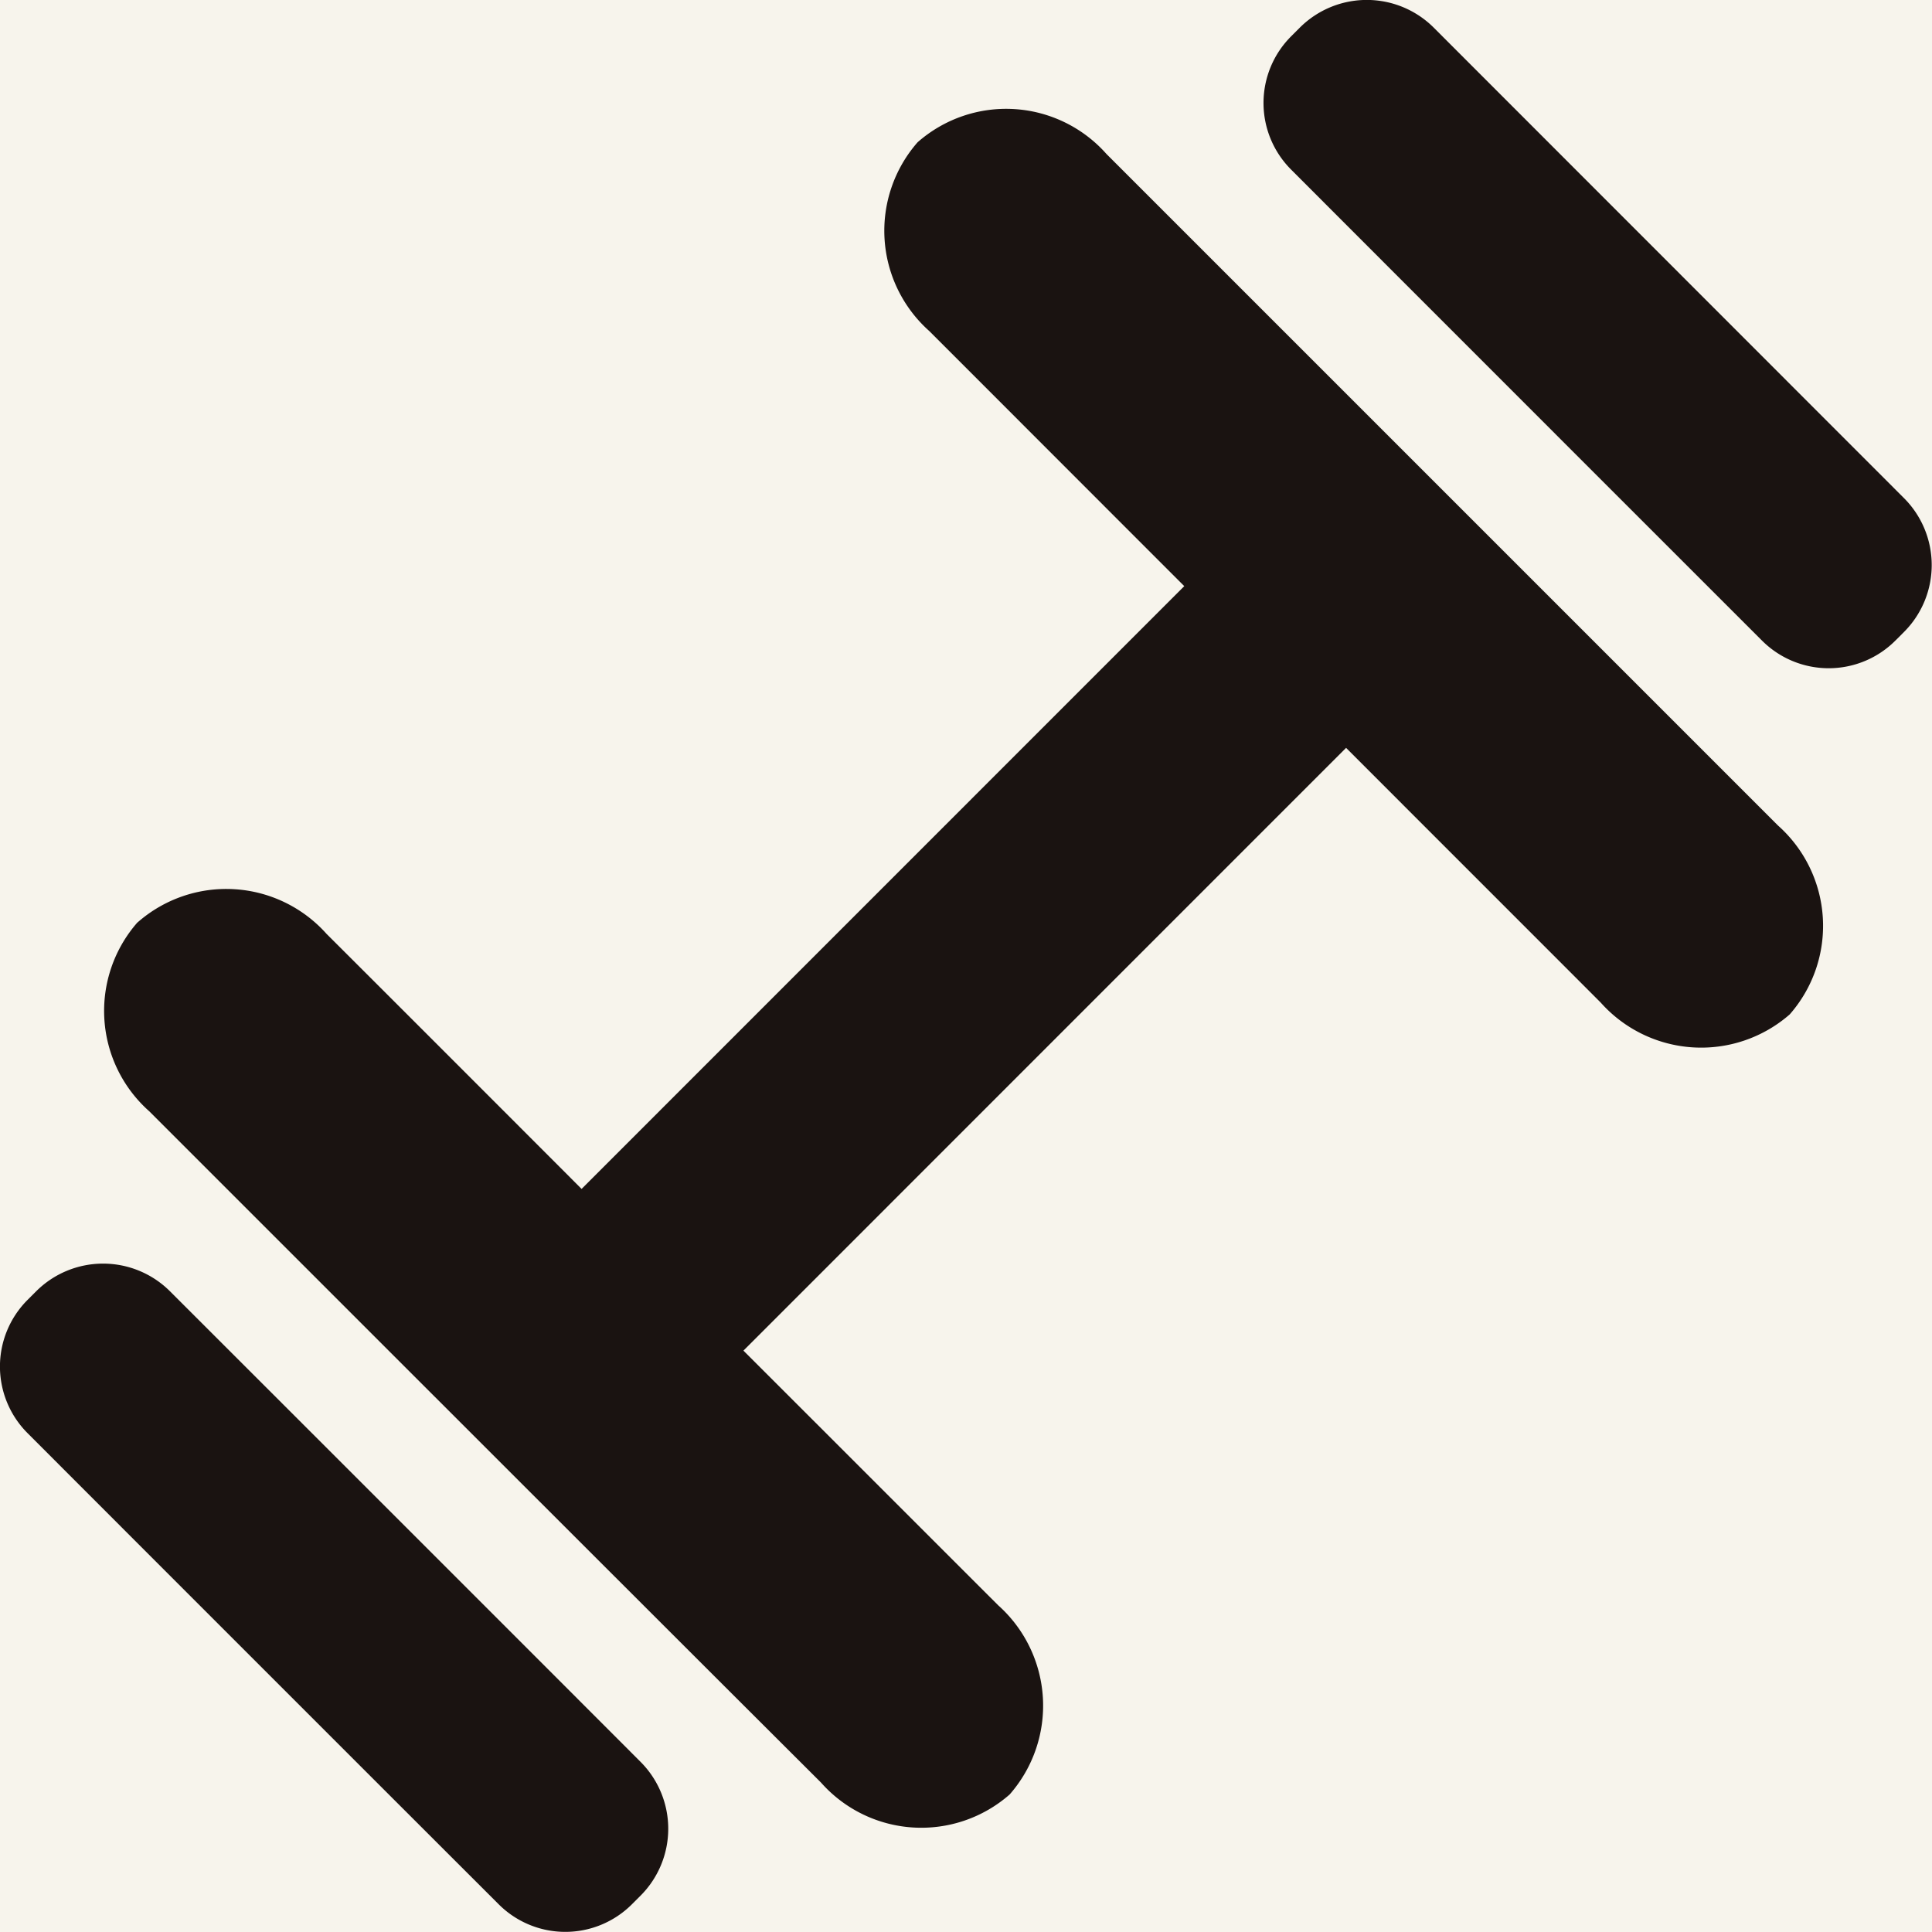 <?xml version="1.0" encoding="UTF-8"?> <svg xmlns="http://www.w3.org/2000/svg" xmlns:xlink="http://www.w3.org/1999/xlink" width="34" height="34" viewBox="0 0 34 34"><defs><style>.a{fill:none;}.b{fill:#f7f4ec;}.c{clip-path:url(#a);}.d{fill:#1a1311;}</style><clipPath id="a"><rect class="a" width="34" height="34" transform="translate(0 0)"></rect></clipPath></defs><g transform="translate(-903 -5500)"><rect class="b" width="34" height="34" transform="translate(903 5500)"></rect><g transform="translate(903 5500)"><g class="c" transform="translate(0 0)"><path class="d" d="M1.479,15.248a2.36,2.36,0,0,0,.206,3.324c2.951,2.951,8.864,8.864,11.822,11.814a2.357,2.357,0,0,0,3.32.21,2.368,2.368,0,0,0-.2-3.328c-1.158-1.156-2.774-2.774-4.485-4.483L22.748,12.177c1.711,1.713,3.326,3.326,4.483,4.485a2.368,2.368,0,0,0,3.324.206,2.362,2.362,0,0,0-.206-3.324L18.531,1.726a2.358,2.358,0,0,0-3.324-.206,2.363,2.363,0,0,0,.206,3.322C16.571,6,18.187,7.618,19.9,9.331L9.294,19.939c-1.713-1.715-3.328-3.331-4.489-4.489a2.364,2.364,0,0,0-3.326-.2" transform="translate(0.941 0.984)"></path><path class="d" d="M11.427.487c-.049.049-.1.1-.15.15a1.658,1.658,0,0,0,0,2.352c2.044,2.047,6.234,6.237,8.281,8.283a1.659,1.659,0,0,0,2.352,0c.049-.047.1-.1.15-.15a1.666,1.666,0,0,0,0-2.354L13.783.487a1.668,1.668,0,0,0-2.356,0" transform="translate(11.448 -0.001)"></path><path class="d" d="M.641,11.273l-.159.159a1.658,1.658,0,0,0,.008,2.347c2.044,2.047,6.234,6.237,8.281,8.281a1.658,1.658,0,0,0,2.347.008c.054-.054.1-.1.155-.155a1.666,1.666,0,0,0,0-2.354c-2.044-2.047-6.237-6.239-8.283-8.283a1.667,1.667,0,0,0-2.352,0" transform="translate(0 11.447)"></path></g></g></g></svg> 